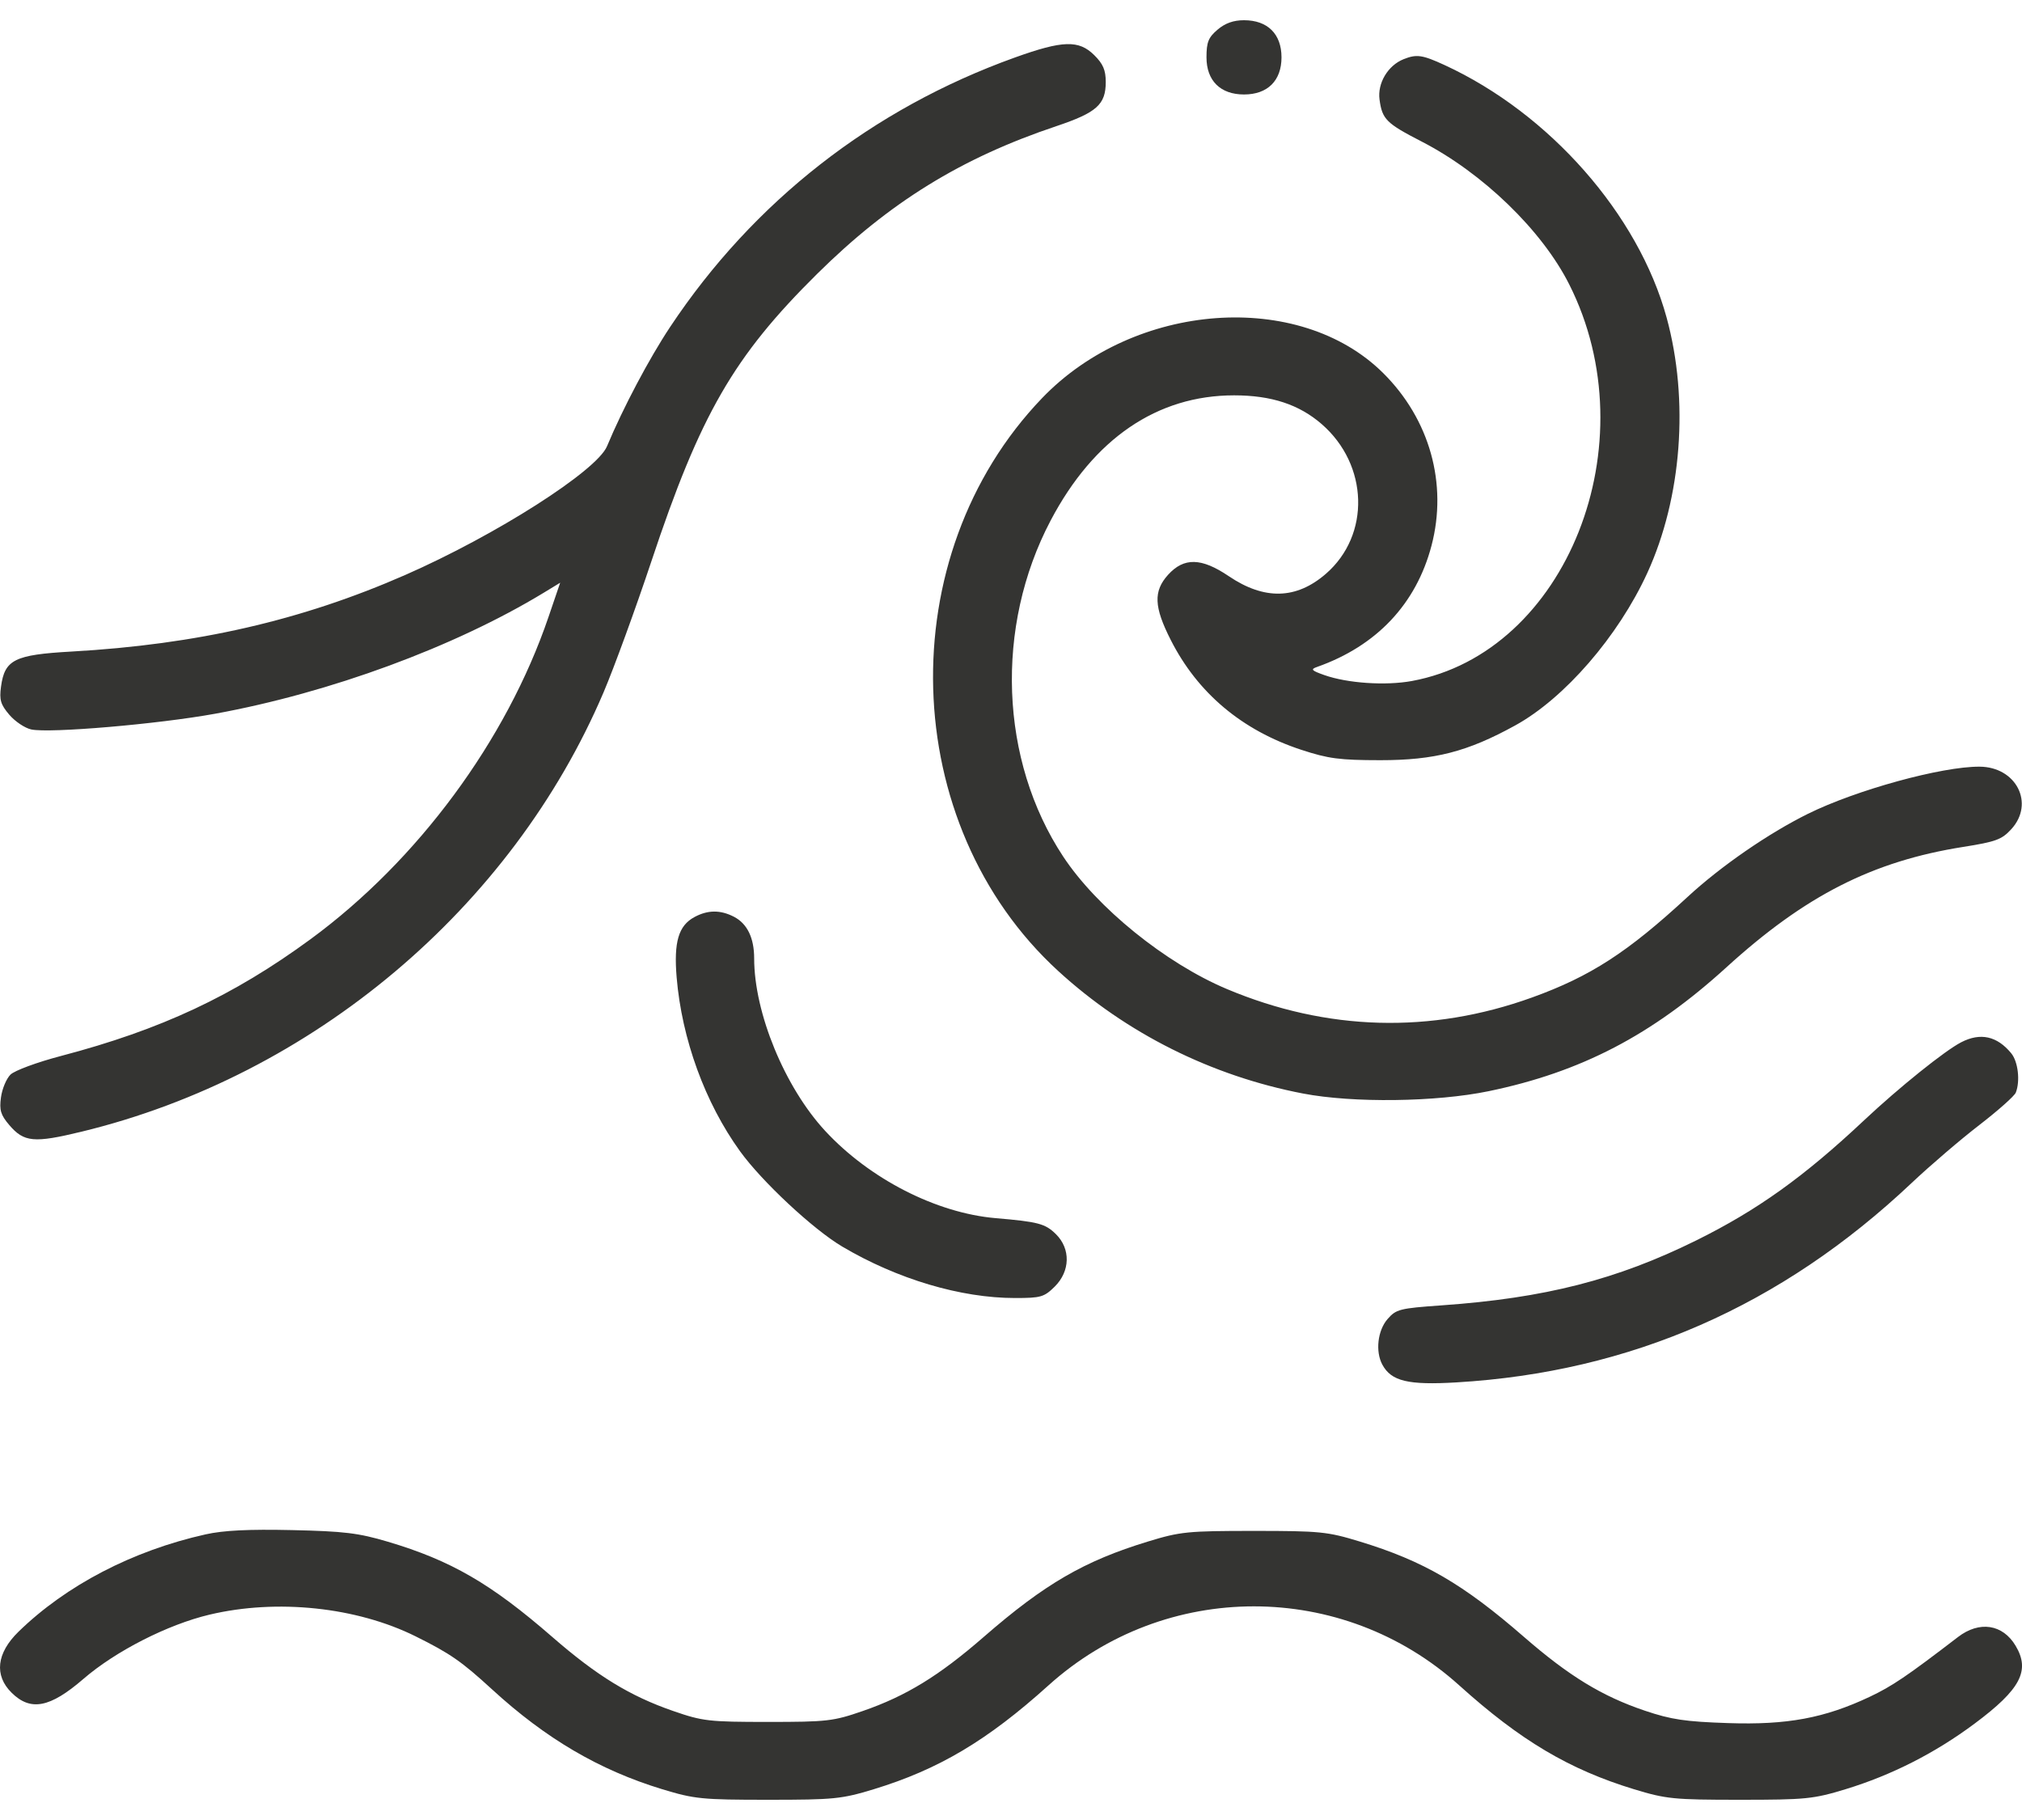 <?xml version="1.0" encoding="UTF-8"?> <svg xmlns="http://www.w3.org/2000/svg" width="50" height="45" viewBox="0 0 50 45" fill="none"> <path fill-rule="evenodd" clip-rule="evenodd" d="M30.108 0.733C29.88 0.927 29.834 1.043 29.834 1.418C29.834 1.995 30.178 2.336 30.762 2.336C31.345 2.336 31.689 1.995 31.689 1.418C31.689 0.84 31.345 0.5 30.762 0.5C30.501 0.5 30.296 0.573 30.108 0.733ZM25.096 1.422C21.568 2.689 18.632 4.983 16.571 8.084C16.052 8.864 15.402 10.094 15.01 11.034C14.757 11.642 12.258 13.235 10.019 14.217C7.455 15.341 4.868 15.935 1.765 16.11C0.358 16.189 0.116 16.31 0.025 16.978C-0.019 17.304 0.015 17.42 0.229 17.671C0.371 17.838 0.615 18.002 0.773 18.036C1.225 18.134 3.913 17.904 5.321 17.647C8.164 17.128 11.235 15.997 13.443 14.657L13.852 14.408L13.563 15.256C12.523 18.309 10.331 21.276 7.679 23.222C5.767 24.623 3.982 25.459 1.512 26.108C0.917 26.264 0.362 26.469 0.259 26.57C0.158 26.67 0.052 26.923 0.024 27.133C-0.019 27.447 0.017 27.567 0.226 27.813C0.593 28.244 0.838 28.267 2.021 27.98C7.729 26.596 12.651 22.453 14.925 17.118C15.185 16.507 15.716 15.052 16.105 13.886C17.317 10.243 18.141 8.815 20.205 6.773C21.995 5.002 23.767 3.908 26.122 3.119C27.119 2.784 27.343 2.585 27.343 2.028C27.343 1.733 27.277 1.579 27.057 1.362C26.676 0.985 26.28 0.997 25.096 1.422ZM34.707 1.464C34.32 1.619 34.059 2.057 34.113 2.46C34.179 2.95 34.278 3.048 35.151 3.498C36.664 4.276 38.13 5.694 38.803 7.03C40.79 10.968 38.74 16.134 34.913 16.838C34.261 16.957 33.322 16.894 32.749 16.692C32.427 16.578 32.401 16.549 32.569 16.49C34.041 15.97 35.019 14.933 35.398 13.492C35.801 11.962 35.354 10.367 34.203 9.224C32.126 7.162 28.058 7.46 25.77 9.842C22.019 13.747 22.205 20.38 26.167 24.008C27.85 25.549 29.957 26.603 32.223 27.038C33.456 27.275 35.512 27.249 36.811 26.98C39.096 26.507 40.849 25.594 42.69 23.918C44.64 22.142 46.308 21.294 48.547 20.94C49.355 20.812 49.5 20.759 49.736 20.501C50.318 19.864 49.859 18.961 48.95 18.956C48.013 18.951 45.901 19.532 44.708 20.121C43.726 20.607 42.553 21.417 41.731 22.176C40.248 23.547 39.328 24.142 37.885 24.663C35.382 25.566 32.812 25.495 30.338 24.454C28.82 23.815 27.124 22.442 26.289 21.176C24.72 18.798 24.597 15.498 25.979 12.872C27.045 10.846 28.614 9.775 30.517 9.775C31.439 9.775 32.125 10.001 32.685 10.488C33.843 11.496 33.891 13.228 32.788 14.186C32.056 14.822 31.265 14.841 30.385 14.246C29.708 13.788 29.276 13.779 28.884 14.212C28.518 14.618 28.534 15.005 28.951 15.825C29.617 17.137 30.712 18.057 32.178 18.539C32.849 18.759 33.124 18.795 34.132 18.796C35.476 18.796 36.285 18.588 37.469 17.936C38.689 17.265 40.016 15.733 40.734 14.168C41.587 12.307 41.77 9.892 41.212 7.852C40.514 5.301 38.318 2.805 35.72 1.608C35.17 1.355 35.03 1.335 34.707 1.464ZM17.173 22.674C16.778 22.886 16.659 23.29 16.732 24.166C16.861 25.694 17.433 27.264 18.298 28.463C18.84 29.214 20.107 30.396 20.827 30.822C22.189 31.627 23.757 32.094 25.1 32.094C25.738 32.094 25.818 32.071 26.081 31.812C26.465 31.431 26.479 30.879 26.111 30.515C25.847 30.255 25.676 30.209 24.619 30.119C23.154 29.993 21.506 29.15 20.406 27.963C19.406 26.883 18.649 25.046 18.649 23.697C18.649 23.188 18.477 22.836 18.147 22.666C17.811 22.494 17.502 22.497 17.173 22.674ZM48.497 25.77C48.092 25.978 46.959 26.889 46.097 27.698C44.607 29.098 43.454 29.923 41.946 30.669C39.978 31.642 38.204 32.095 35.653 32.275C34.609 32.349 34.524 32.37 34.31 32.616C34.066 32.897 34.007 33.416 34.183 33.742C34.404 34.151 34.821 34.251 36.015 34.18C40.322 33.925 44.044 32.295 47.269 29.251C47.726 28.82 48.48 28.174 48.944 27.817C49.408 27.459 49.815 27.098 49.847 27.014C49.959 26.727 49.903 26.249 49.734 26.043C49.384 25.616 48.971 25.525 48.497 25.77ZM5.083 37.938C3.279 38.341 1.636 39.196 0.457 40.345C-0.085 40.873 -0.148 41.423 0.286 41.852C0.756 42.318 1.236 42.226 2.062 41.512C2.857 40.825 4.147 40.167 5.183 39.922C6.849 39.527 8.817 39.734 10.277 40.459C11.134 40.885 11.409 41.075 12.167 41.77C13.498 42.99 14.815 43.763 16.375 44.239C17.173 44.481 17.357 44.5 18.991 44.5C20.626 44.5 20.81 44.481 21.607 44.239C23.212 43.749 24.415 43.035 25.926 41.672C28.817 39.066 33.195 39.066 36.085 41.672C37.597 43.035 38.8 43.749 40.404 44.239C41.202 44.481 41.386 44.5 43.02 44.5C44.655 44.5 44.839 44.481 45.636 44.239C46.779 43.89 47.849 43.346 48.829 42.616C49.965 41.77 50.209 41.306 49.842 40.692C49.523 40.157 48.946 40.07 48.417 40.476C47.154 41.445 46.788 41.692 46.234 41.954C45.117 42.481 44.193 42.653 42.736 42.604C41.673 42.569 41.326 42.517 40.676 42.298C39.615 41.94 38.801 41.443 37.688 40.476C36.179 39.163 35.201 38.595 33.622 38.114C32.824 37.87 32.641 37.852 31.006 37.852C29.371 37.852 29.187 37.87 28.389 38.114C26.81 38.595 25.832 39.163 24.323 40.476C23.218 41.437 22.405 41.935 21.335 42.305C20.605 42.558 20.452 42.575 18.991 42.575C17.531 42.575 17.377 42.558 16.647 42.305C15.577 41.935 14.764 41.437 13.659 40.476C12.143 39.157 11.154 38.584 9.593 38.12C8.861 37.903 8.513 37.861 7.221 37.832C6.146 37.808 5.526 37.839 5.083 37.938Z" fill="#343432"></path> </svg> 